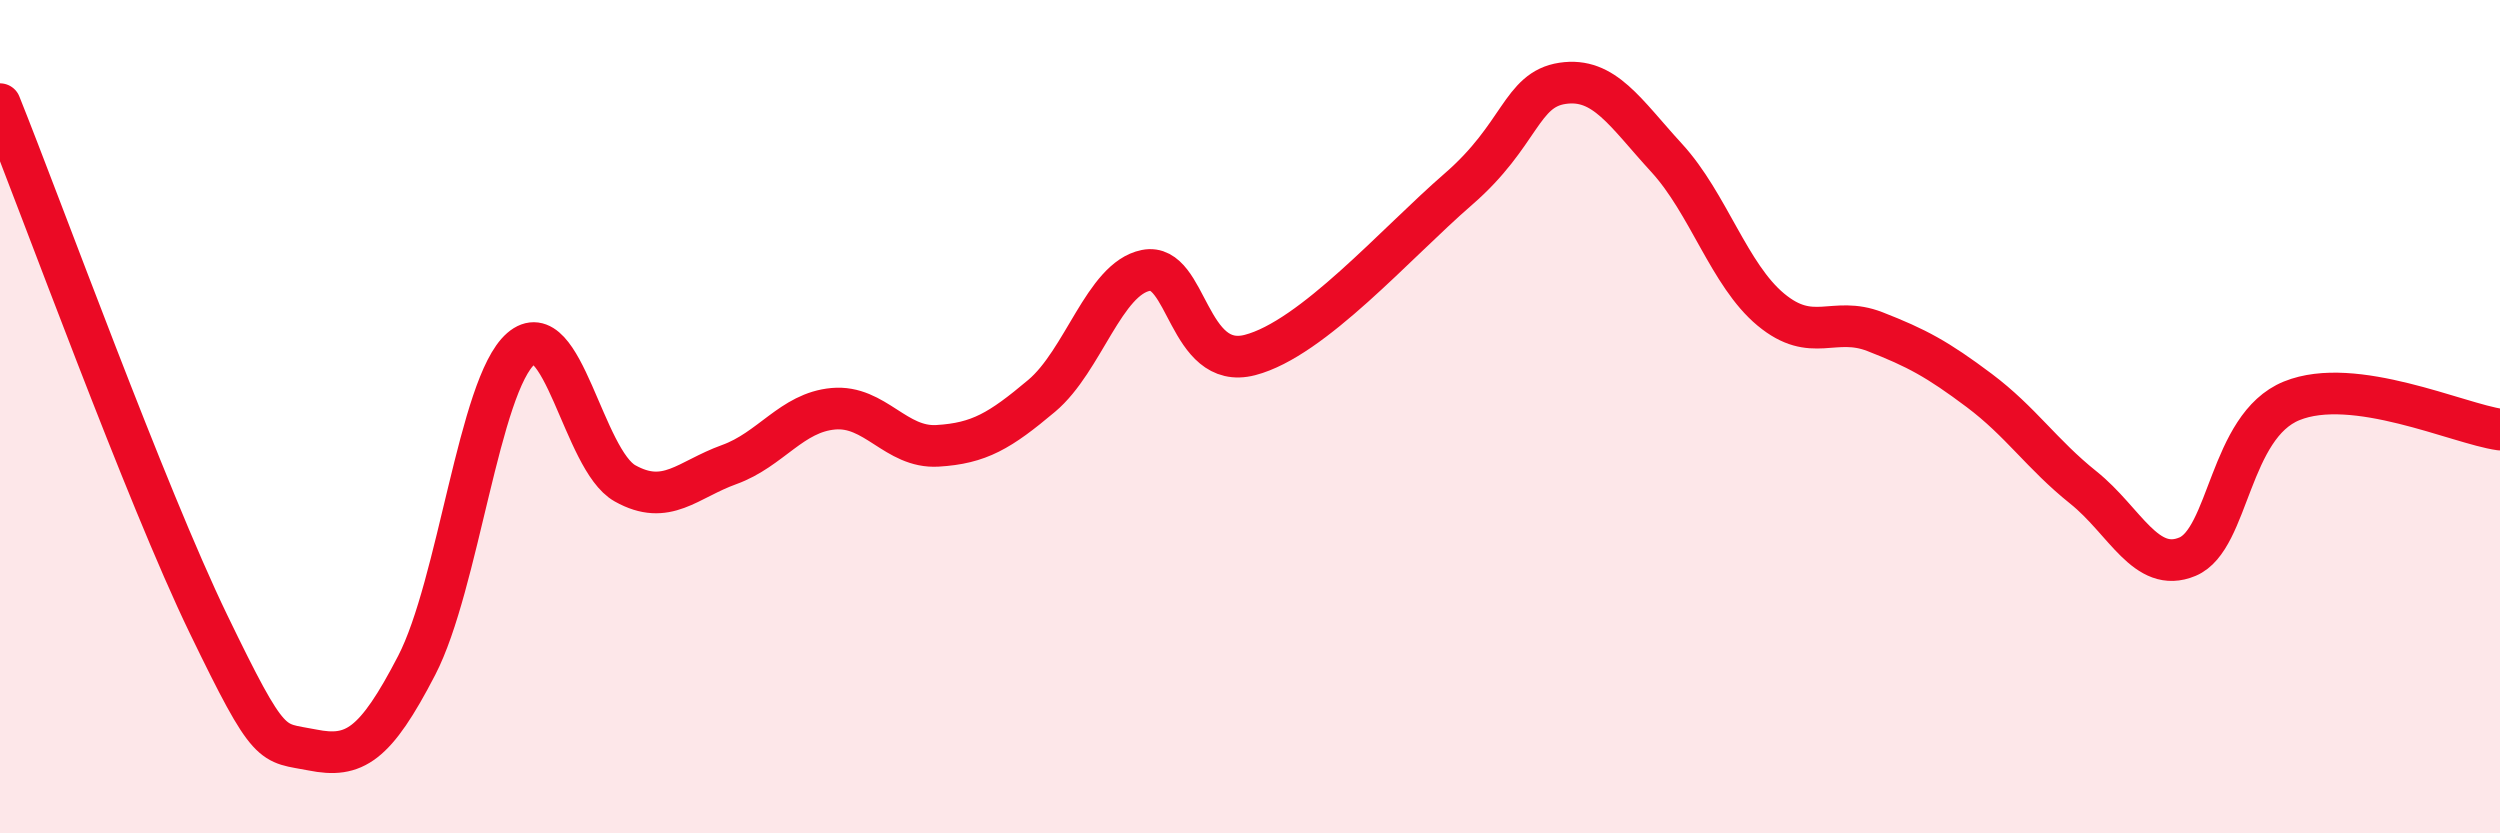 
    <svg width="60" height="20" viewBox="0 0 60 20" xmlns="http://www.w3.org/2000/svg">
      <path
        d="M 0,2.5 C 1,4.99 3.5,11.87 5,14.97 C 6.5,18.07 6.5,17.8 7.5,18 C 8.5,18.2 9,17.9 10,15.97 C 11,14.04 11.5,9.24 12.5,8.37 C 13.5,7.5 14,11.04 15,11.6 C 16,12.16 16.5,11.51 17.5,11.15 C 18.5,10.79 19,9.9 20,9.81 C 21,9.72 21.5,10.76 22.5,10.7 C 23.5,10.64 24,10.34 25,9.5 C 26,8.66 26.5,6.69 27.5,6.49 C 28.5,6.29 28.5,8.91 30,8.52 C 31.5,8.13 33.5,5.84 35,4.54 C 36.5,3.24 36.5,2.15 37.5,2 C 38.5,1.85 39,2.7 40,3.79 C 41,4.88 41.5,6.6 42.5,7.43 C 43.5,8.26 44,7.57 45,7.96 C 46,8.35 46.5,8.62 47.5,9.37 C 48.5,10.12 49,10.9 50,11.7 C 51,12.5 51.5,13.78 52.5,13.36 C 53.5,12.94 53.5,10.23 55,9.62 C 56.5,9.01 59,10.17 60,10.31L60 20L0 20Z"
        fill="#EB0A25"
        opacity="0.1"
        stroke-linecap="round"
        stroke-linejoin="round"
      />
      <path
        d="M 0,2.5 C 1,4.99 3.5,11.87 5,14.97 C 6.5,18.07 6.5,17.8 7.5,18 C 8.5,18.2 9,17.9 10,15.97 C 11,14.04 11.5,9.24 12.5,8.37 C 13.5,7.5 14,11.04 15,11.6 C 16,12.16 16.5,11.51 17.5,11.15 C 18.5,10.79 19,9.9 20,9.81 C 21,9.72 21.5,10.76 22.5,10.7 C 23.5,10.64 24,10.34 25,9.5 C 26,8.66 26.5,6.69 27.5,6.49 C 28.5,6.29 28.5,8.91 30,8.52 C 31.5,8.13 33.5,5.84 35,4.54 C 36.5,3.24 36.5,2.15 37.5,2 C 38.5,1.85 39,2.7 40,3.79 C 41,4.88 41.5,6.6 42.5,7.43 C 43.5,8.26 44,7.57 45,7.96 C 46,8.35 46.5,8.62 47.5,9.37 C 48.5,10.12 49,10.9 50,11.7 C 51,12.5 51.5,13.78 52.5,13.36 C 53.5,12.94 53.5,10.23 55,9.62 C 56.5,9.01 59,10.17 60,10.31"
        stroke="#EB0A25"
        stroke-width="1"
        fill="none"
        stroke-linecap="round"
        stroke-linejoin="round"
      />
    </svg>
  